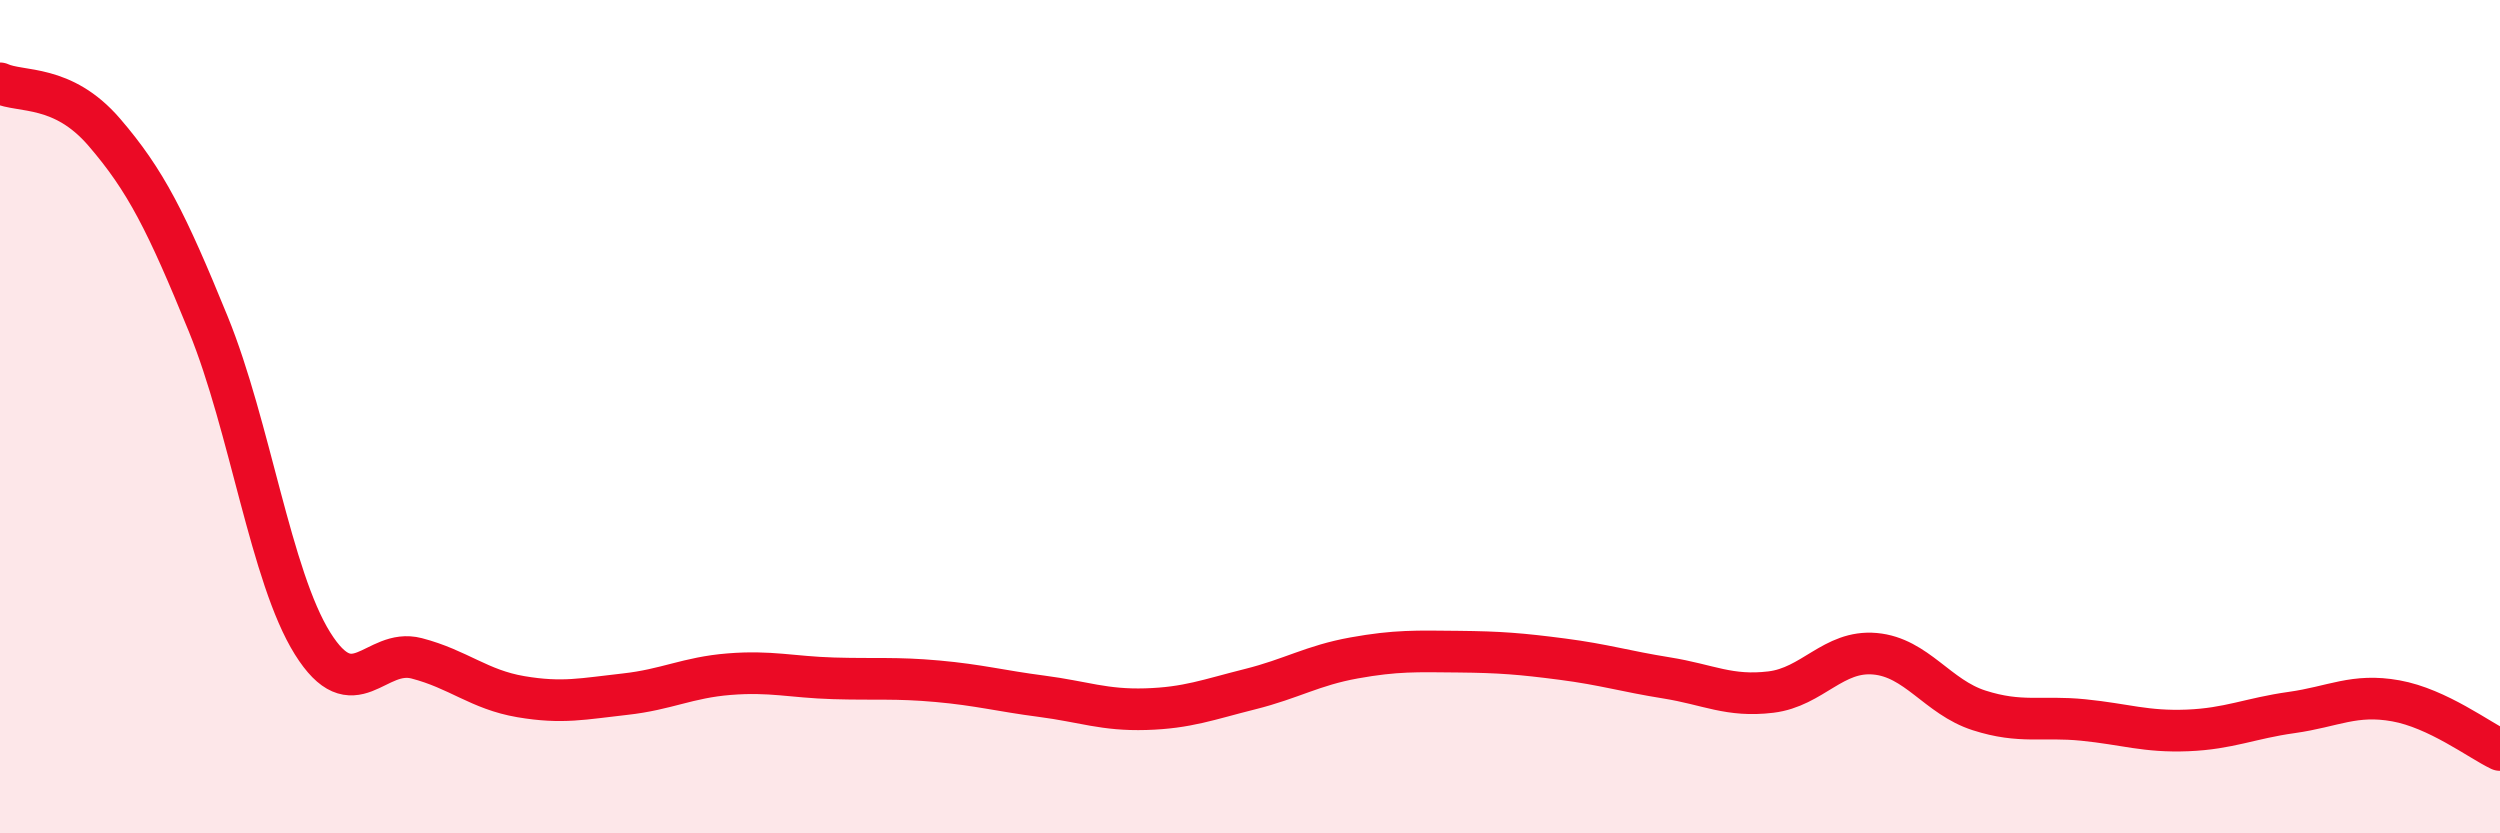 
    <svg width="60" height="20" viewBox="0 0 60 20" xmlns="http://www.w3.org/2000/svg">
      <path
        d="M 0,2 C 0.5,2.23 1.5,2.01 2.5,3.17 C 3.5,4.33 4,5.33 5,7.78 C 6,10.23 6.5,13.84 7.5,15.44 C 8.5,17.04 9,15.54 10,15.8 C 11,16.06 11.5,16.55 12.5,16.72 C 13.5,16.89 14,16.77 15,16.66 C 16,16.55 16.5,16.26 17.5,16.18 C 18.5,16.1 19,16.25 20,16.28 C 21,16.31 21.5,16.26 22.5,16.35 C 23.5,16.44 24,16.58 25,16.71 C 26,16.84 26.5,17.05 27.5,17.02 C 28.5,16.99 29,16.79 30,16.54 C 31,16.29 31.5,15.97 32.5,15.79 C 33.5,15.61 34,15.63 35,15.64 C 36,15.65 36.5,15.69 37.5,15.82 C 38.5,15.95 39,16.11 40,16.27 C 41,16.43 41.5,16.73 42.5,16.61 C 43.5,16.49 44,15.6 45,15.69 C 46,15.78 46.5,16.73 47.5,17.05 C 48.5,17.37 49,17.18 50,17.28 C 51,17.38 51.5,17.57 52.5,17.53 C 53.5,17.49 54,17.24 55,17.1 C 56,16.96 56.5,16.64 57.5,16.82 C 58.5,17 59.5,17.76 60,18L60 20L0 20Z"
        fill="#EB0A25"
        opacity="0.1"
        stroke-linecap="round"
        stroke-linejoin="round"
      />
      <path
        d="M 0,2 C 0.5,2.23 1.5,2.01 2.5,3.17 C 3.5,4.33 4,5.33 5,7.78 C 6,10.23 6.5,13.84 7.5,15.44 C 8.5,17.04 9,15.54 10,15.8 C 11,16.06 11.5,16.55 12.5,16.72 C 13.5,16.89 14,16.77 15,16.66 C 16,16.55 16.5,16.26 17.5,16.18 C 18.5,16.1 19,16.25 20,16.28 C 21,16.31 21.5,16.26 22.5,16.35 C 23.5,16.44 24,16.58 25,16.71 C 26,16.84 26.5,17.05 27.5,17.02 C 28.5,16.99 29,16.79 30,16.54 C 31,16.29 31.5,15.97 32.5,15.79 C 33.5,15.61 34,15.63 35,15.64 C 36,15.65 36.5,15.69 37.5,15.82 C 38.5,15.95 39,16.11 40,16.27 C 41,16.43 41.5,16.73 42.5,16.61 C 43.5,16.49 44,15.6 45,15.69 C 46,15.78 46.5,16.73 47.5,17.05 C 48.5,17.37 49,17.18 50,17.28 C 51,17.38 51.5,17.57 52.5,17.53 C 53.5,17.49 54,17.24 55,17.1 C 56,16.96 56.5,16.64 57.5,16.82 C 58.5,17 59.5,17.76 60,18"
        stroke="#EB0A25"
        stroke-width="1"
        fill="none"
        stroke-linecap="round"
        stroke-linejoin="round"
      />
    </svg>
  